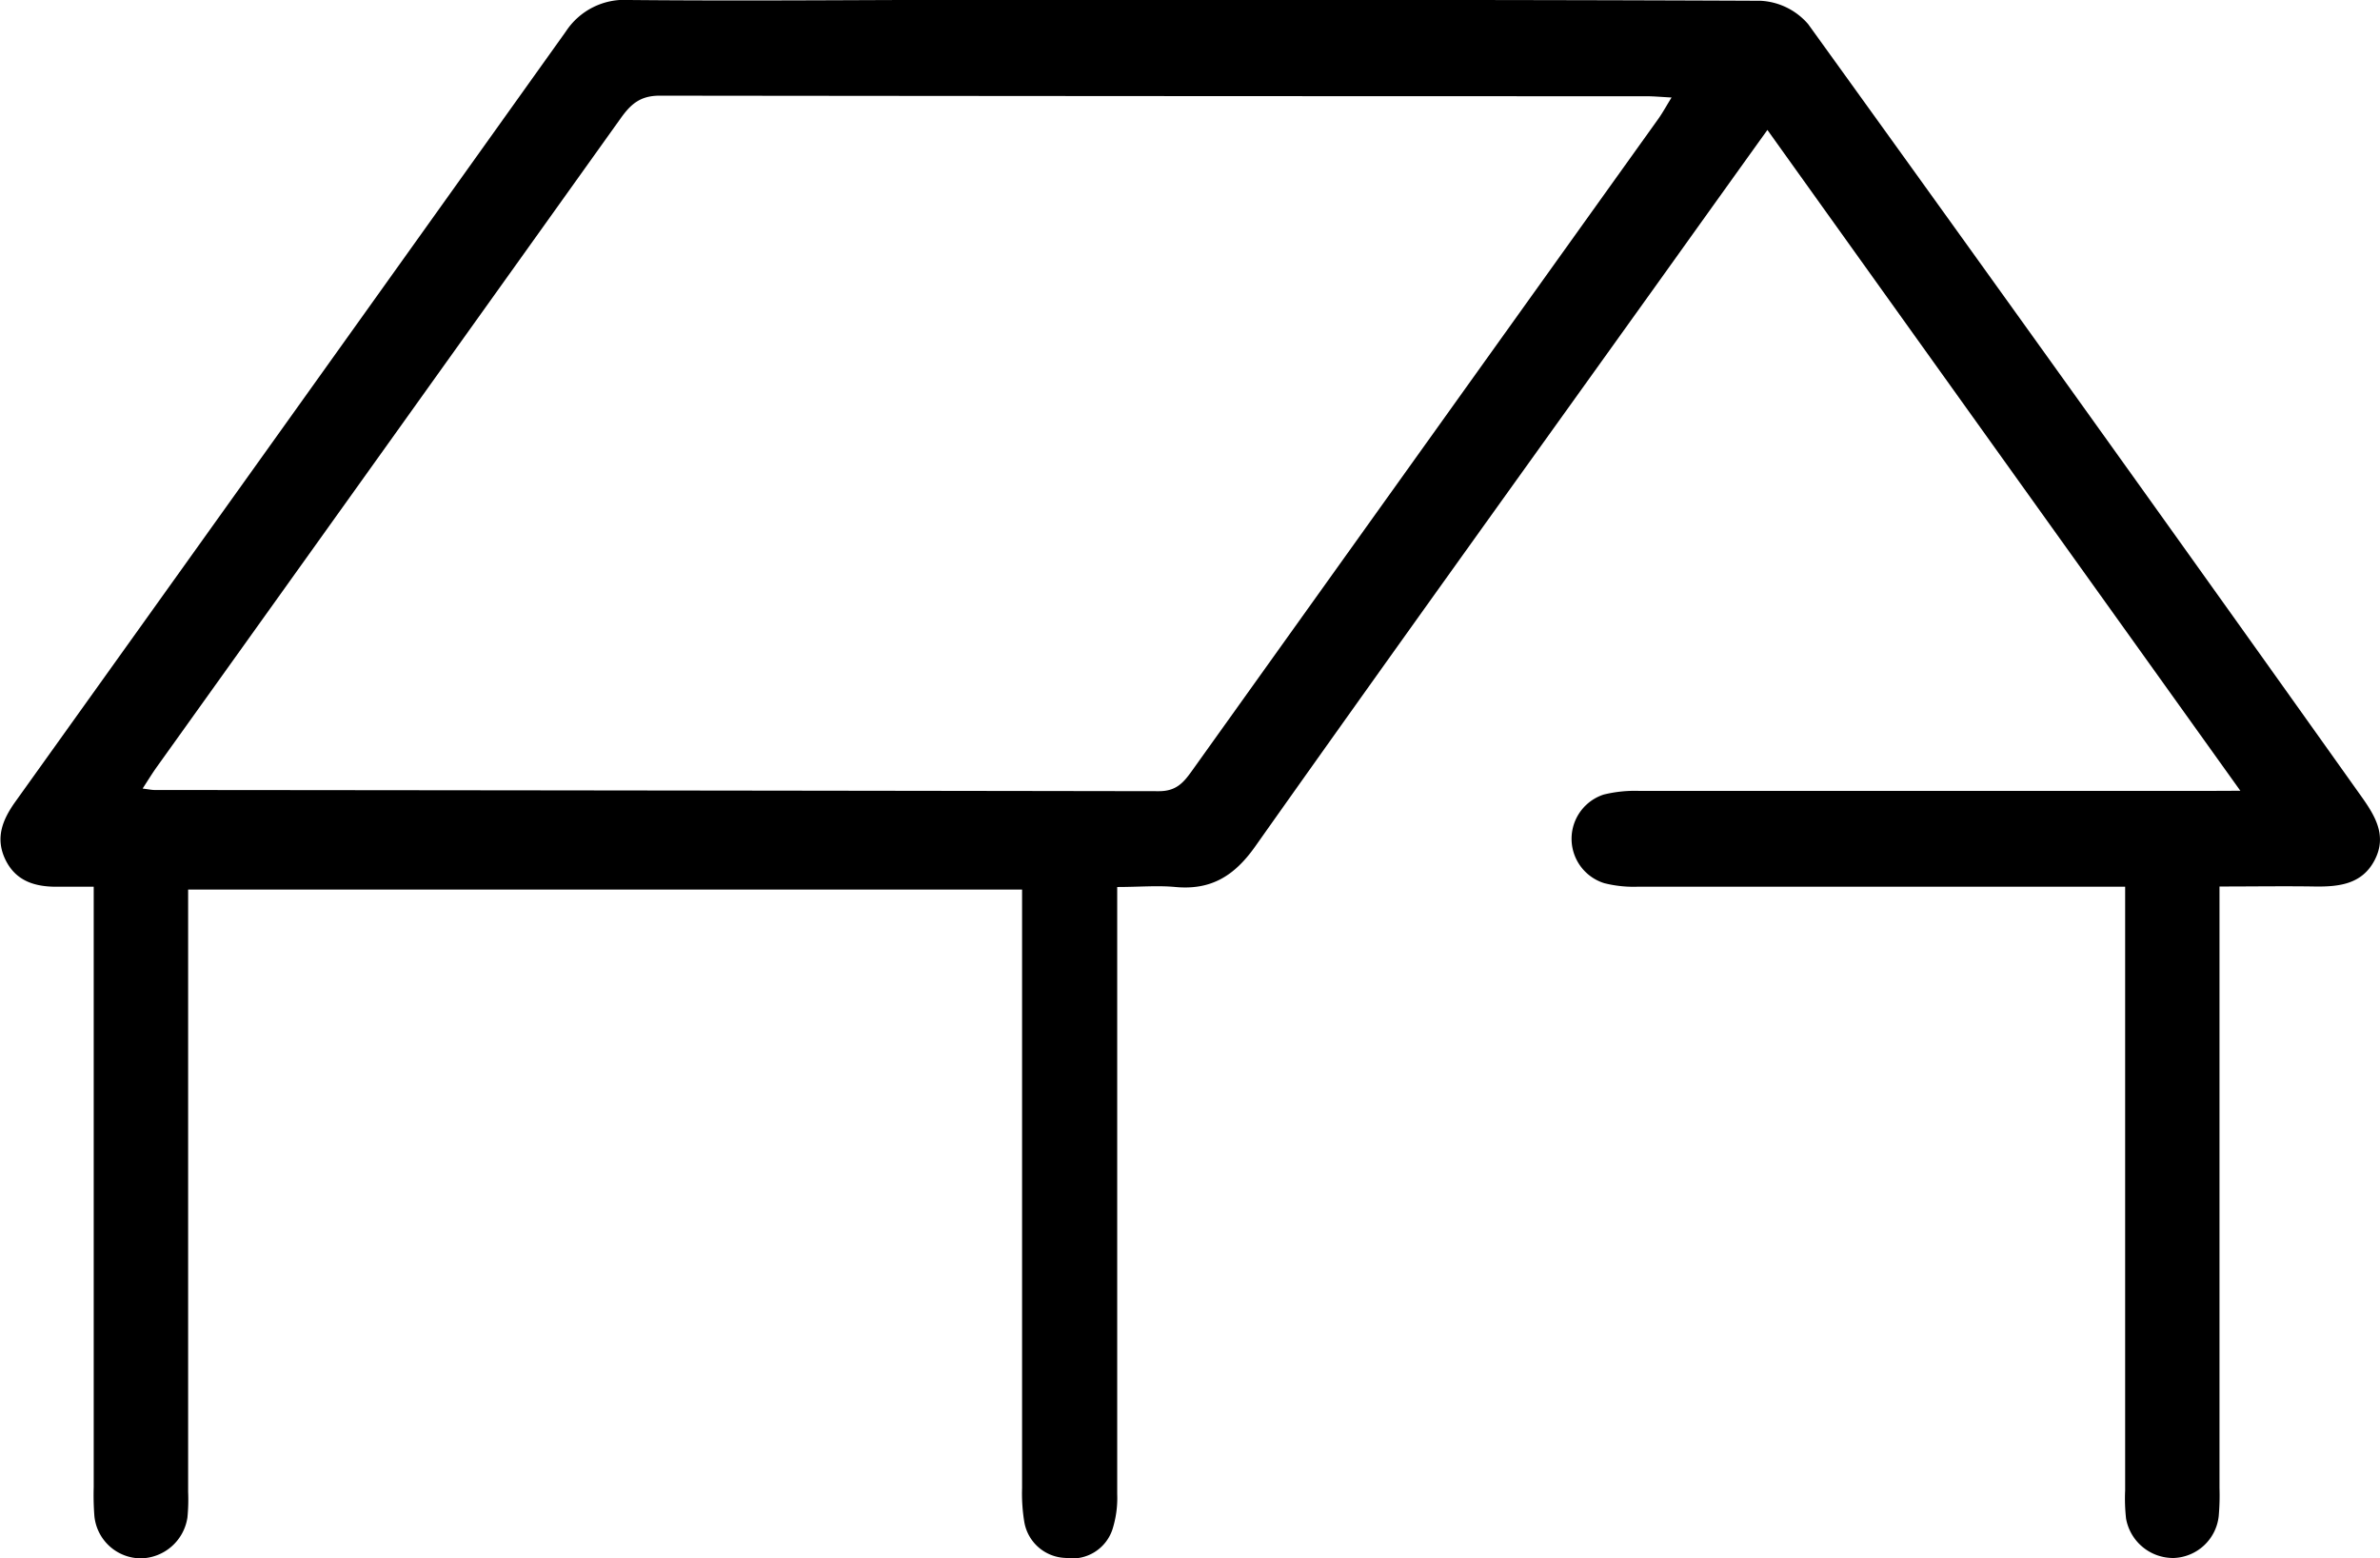 <svg xmlns="http://www.w3.org/2000/svg" id="Layer_1" data-name="Layer 1" viewBox="0 0 336.76 220.56"><path d="M317,111.92c-22.57-31.54-44.64-62.38-66.92-93.53-5.26,7.33-10.21,14.25-15.16,21.17C215.77,66.3,196.56,93,177.58,119.84c-2.94,4.15-6.24,6.17-11.27,5.7-2.53-.24-5.1,0-8.23,0v4.39q0,40.76,0,81.52a14.68,14.68,0,0,1-.67,5,6,6,0,0,1-6.66,4.05,6.12,6.12,0,0,1-5.83-5.18,24.86,24.86,0,0,1-.3-4.73q0-39.84,0-79.69v-5h-118v85.23a26.06,26.06,0,0,1-.1,3.65,6.79,6.79,0,0,1-6.56,5.78,6.63,6.63,0,0,1-6.61-6.06,38.47,38.47,0,0,1-.09-4q0-40,0-80.05V125.5c-1.81,0-3.34,0-4.86,0-3.25.07-6.12-.67-7.65-3.86-1.43-3-.43-5.57,1.4-8.14Q41.14,59,80.07,4.45A9.89,9.89,0,0,1,89,0c12.79.12,25.58.05,38.38,0C168,0,208.55-.07,249.11.11a9.52,9.52,0,0,1,6.74,3.31q39.32,54.53,78.27,109.3c2,2.81,3.65,5.59,1.89,9s-5,3.8-8.46,3.75c-4.35-.07-8.71,0-13.5,0v4.69q0,40.22,0,80.42a33.68,33.68,0,0,1-.11,4,6.65,6.65,0,0,1-6.37,5.93,6.77,6.77,0,0,1-6.74-5.57,25.45,25.45,0,0,1-.13-4q0-40.57,0-81.15V125.5h-4.64q-32.16,0-64.32,0A17,17,0,0,1,227,125a6.58,6.58,0,0,1-.09-12.54,18.49,18.49,0,0,1,5.05-.52q40.2,0,80.4,0Zm-296.81-.31c.94.12,1.3.2,1.66.2q71.07.06,142.14.17c2.37,0,3.42-1.14,4.6-2.79Q201.6,63,234.66,16.8c.6-.85,1.1-1.77,1.86-3-1.49-.08-2.55-.18-3.6-.18q-69.79,0-139.58-.08c-2.77,0-4.1,1.22-5.52,3.21Q55,62.69,22.18,108.56C21.56,109.43,21,110.34,20.18,111.61Z"></path></svg>